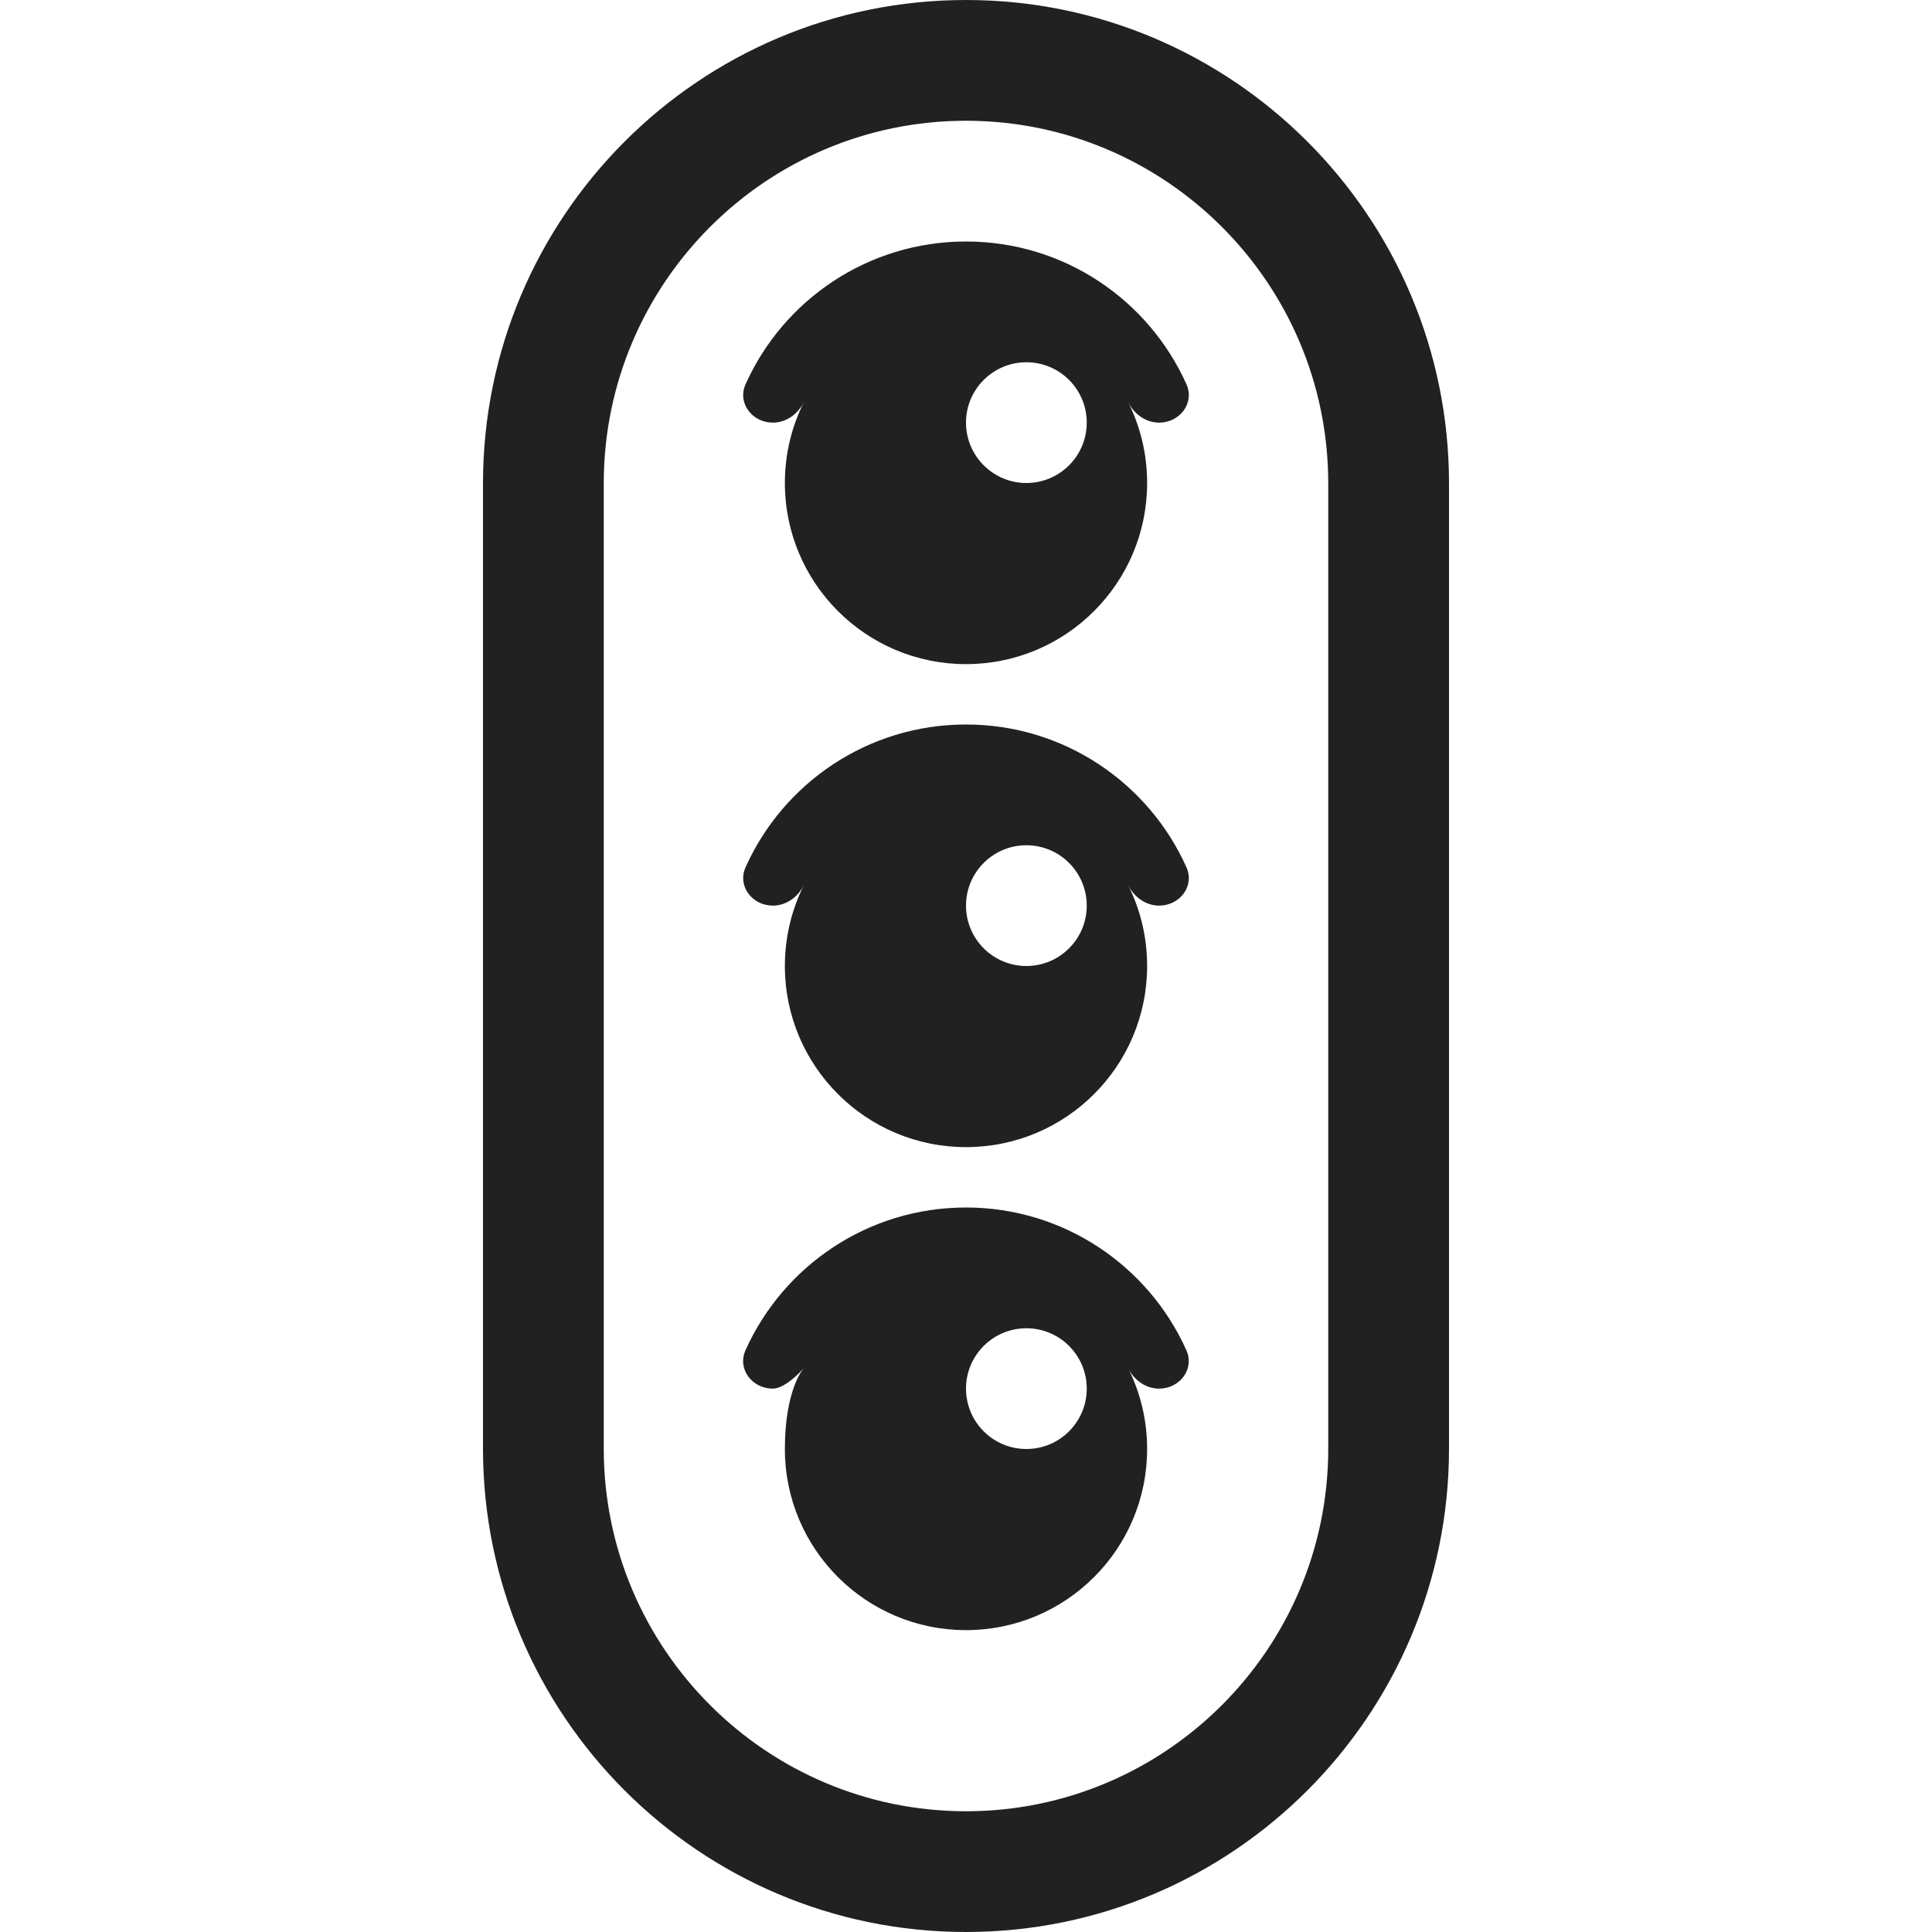 <svg width="32" height="32" viewBox="0 0 32 32" fill="none" xmlns="http://www.w3.org/2000/svg">
<path d="M12.801 7C12.459 7 12.209 6.676 12.349 6.364C12.974 4.97 14.374 4 16 4C17.626 4 19.026 4.97 19.651 6.364C19.791 6.676 19.541 7 19.199 7C18.977 7 18.784 6.858 18.685 6.66C18.887 7.063 19 7.518 19 8C19 9.657 17.657 11 16 11C14.343 11 13 9.657 13 8C13 7.518 13.114 7.063 13.315 6.66C13.216 6.858 13.023 7 12.801 7ZM18 7C18 6.448 17.552 6 17 6C16.448 6 16 6.448 16 7C16 7.552 16.448 8 17 8C17.552 8 18 7.552 18 7Z" fill="#212121"/>
<path d="M12.349 14.364C12.209 14.676 12.459 15 12.801 15C13.023 15 13.216 14.858 13.315 14.66C13.114 15.063 13 15.518 13 16C13 17.657 14.343 19 16 19C17.657 19 19 17.657 19 16C19 15.518 18.887 15.063 18.685 14.66C18.784 14.858 18.977 15 19.199 15C19.541 15 19.791 14.676 19.651 14.364C19.026 12.97 17.626 12 16 12C14.374 12 12.974 12.97 12.349 14.364ZM17 16C16.448 16 16 15.552 16 15C16 14.448 16.448 14 17 14C17.552 14 18 14.448 18 15C18 15.552 17.552 16 17 16Z" fill="#212121"/>
<path d="M12.348 22.364C12.208 22.676 12.458 23 12.8 23C13.021 23 13.314 22.66 13.314 22.66C13.314 22.66 13 23 13 24C13 25.657 14.343 27 16 27C17.657 27 19 25.657 19 24C19 23.529 18.892 23.084 18.698 22.688C18.801 22.871 18.987 23 19.198 23C19.54 23 19.79 22.676 19.65 22.364C19.025 20.971 17.625 20 15.999 20C14.373 20 12.973 20.971 12.348 22.364ZM18 23C18 23.552 17.552 24 17 24C16.448 24 16 23.552 16 23C16 22.448 16.448 22 17 22C17.552 22 18 22.448 18 23Z" fill="#212121"/>
<path d="M24 8.006C24 3.59 20.417 0 16 0C11.583 0 8 3.59 8 8.006V23.994C8 28.41 11.583 32 16 32C20.417 32 24 28.41 24 23.994L24 8.006ZM16 2C19.31 2 22 4.693 22 8.006L22 23.994C22 27.307 19.31 30 16 30C12.69 30 10 27.307 10 23.994L10 8.006C10 4.693 12.69 2 16 2Z" fill="#212121"/>
</svg>
